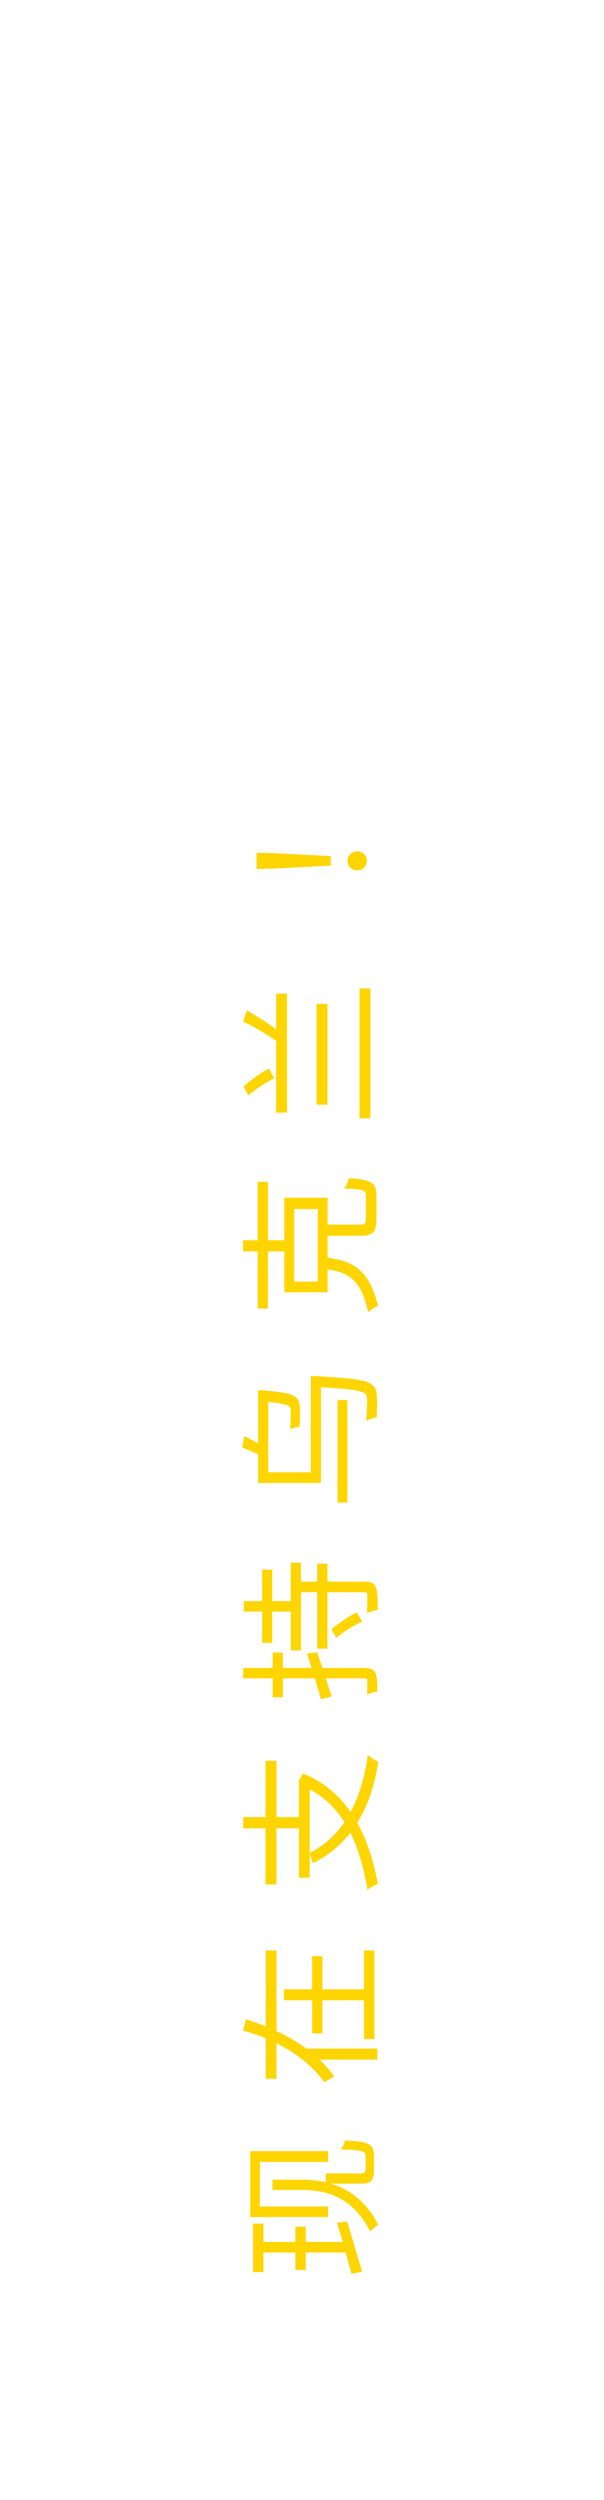 <svg width="66" height="273" viewBox="0 0 66 273" fill="none" xmlns="http://www.w3.org/2000/svg">
<path d="M27.648 248.12L28.784 248.12L28.784 242.824L27.648 242.824L27.648 248.12ZM32.272 247.88L33.408 247.88L33.408 243.16L32.272 243.16L32.272 247.88ZM38.4 248.312L39.568 248.056C39.104 246.536 38.512 244.504 37.936 242.584L36.832 242.744C37.44 244.776 38.048 246.904 38.4 248.312ZM28.16 245.976L38.224 245.976L37.984 244.824L28.16 244.824L28.16 245.976ZM27.344 242.104L35.856 242.104L35.856 240.952L28.4 240.952L28.4 236.088L35.856 236.088L35.856 234.904L27.344 234.904L27.344 242.104ZM35.6 238.456L39.504 238.456C40.576 238.456 40.864 238.024 40.864 236.92L40.864 235.448C40.864 234.056 40.224 233.88 37.696 233.736C37.632 234.04 37.472 234.424 37.232 234.712C39.52 234.792 39.952 234.888 39.952 235.432L39.952 236.76C39.952 237.208 39.84 237.336 39.392 237.336L35.6 237.336L35.6 238.456ZM29.776 239.144L32.864 239.144C35.36 239.144 38.384 239.656 40.464 243.688C40.656 243.448 41.088 243.08 41.328 242.936C39.152 238.728 35.632 238.024 32.88 238.024L29.776 238.024L29.776 239.144ZM29.04 227.008L30.208 227.008L30.208 212.992L29.04 212.992L29.04 227.008ZM34.112 222.048L35.232 222.048L35.232 213.616L34.112 213.616L34.112 222.048ZM39.776 222.672L40.912 222.672L40.912 212.992L39.776 212.992L39.776 222.672ZM31.024 218.432L40.384 218.432L40.384 217.232L31.024 217.232L31.024 218.432ZM26.56 221.744C29.856 222.64 33.408 224.512 35.44 227.392C35.712 227.2 36.224 226.896 36.544 226.768C34.256 223.584 30.528 221.632 26.864 220.512L26.56 221.744ZM33.152 224.912L41.232 224.912L41.232 223.712L33.152 223.712L33.152 224.912ZM33.792 202.36L34.192 203.464C38.208 201.464 40.512 197.736 41.328 192.392C40.992 192.216 40.464 191.896 40.192 191.624C39.488 196.872 37.344 200.616 33.792 202.36ZM32.672 205.048L33.84 205.048L33.84 194.616L32.672 194.616L32.672 205.048ZM29.008 205.784L30.208 205.784L30.208 192.28L29.008 192.28L29.008 205.784ZM26.576 199.656L33.216 199.656L33.216 198.424L26.576 198.424L26.576 199.656ZM32.672 195L32.912 195C37.296 196.664 39.328 201.176 40.144 206.376C40.416 206.152 40.976 205.832 41.28 205.72C40.32 200.408 38.048 195.656 33.12 193.672L32.624 194.488L32.672 194.728L32.672 195ZM28.64 179.392L29.744 179.392L29.744 171.408L28.64 171.408L28.64 179.392ZM34.656 180.032L35.776 180.032L35.776 170.752L34.656 170.752L34.656 180.032ZM31.776 180.224L32.88 180.224L32.88 170.64L31.776 170.64L31.776 180.224ZM26.64 175.984L32.352 175.984L32.352 174.848L26.64 174.848L26.64 175.984ZM32.64 173.872L39.824 173.872C40.048 173.872 40.112 173.936 40.128 174.192C40.144 174.432 40.144 175.264 40.112 176.16C40.448 176.016 40.928 175.856 41.264 175.808C41.264 174.608 41.264 173.824 41.072 173.36C40.896 172.88 40.56 172.72 39.84 172.72L32.64 172.72L32.64 173.872ZM36.752 178.848C37.616 178.144 38.816 177.376 39.6 177.088L38.976 176.08C38.208 176.416 37.056 177.216 36.208 177.92L36.752 178.848ZM35.072 185.568L36.24 185.248C35.792 183.888 35.216 182.096 34.656 180.416L33.552 180.576C34.144 182.416 34.72 184.304 35.072 185.568ZM29.792 185.344L30.912 185.344L30.912 180.464L29.792 180.464L29.792 185.344ZM26.576 183.28L39.84 183.28C40.064 183.28 40.128 183.36 40.128 183.552C40.144 183.744 40.144 184.352 40.112 185.056C40.448 184.896 40.944 184.752 41.232 184.704C41.248 183.696 41.2 183.072 41.024 182.704C40.832 182.304 40.496 182.144 39.84 182.144L26.576 182.144L26.576 183.28ZM33.968 151.448L34.176 151.448C38.032 151.624 39.552 151.832 39.936 152.232C40.08 152.376 40.112 152.584 40.112 152.872C40.112 153.24 40.096 154.2 40.016 155.192C40.336 154.984 40.816 154.824 41.152 154.792C41.216 153.848 41.216 152.92 41.184 152.424C41.136 151.88 41.04 151.528 40.672 151.224C40.128 150.712 38.592 150.504 34.512 150.28C34.352 150.264 33.968 150.264 33.968 150.264L33.968 151.448ZM36.88 164.088L37.952 164.088L37.952 152.888L36.88 152.888L36.88 164.088ZM26.48 158.104C27.072 158.28 27.936 158.664 28.512 158.968L28.72 157.944C28.208 157.608 27.424 157.176 26.672 156.824L26.48 158.104ZM28.208 153.016L28.4 153.016C30.496 153.176 31.376 153.368 31.632 153.624C31.76 153.736 31.776 153.88 31.776 154.168C31.776 154.456 31.776 155.272 31.696 156.072C31.984 155.944 32.416 155.832 32.72 155.816C32.784 154.968 32.784 154.136 32.768 153.72C32.736 153.24 32.64 152.888 32.368 152.616C31.968 152.232 31.04 152.024 28.768 151.832C28.576 151.816 28.208 151.8 28.208 151.8L28.208 153.016ZM28.208 152.6L28.208 161.944L35.072 161.944L35.072 151L33.968 151L33.968 160.776L29.312 160.776L29.312 152.6L28.208 152.6ZM32.144 139.952L32.144 132.032L34.72 132.032L34.72 139.952L32.144 139.952ZM31.072 141.12L35.792 141.12L35.792 130.8L31.072 130.8L31.072 141.12ZM28.16 142.896L29.28 142.896L29.28 129.056L28.16 129.056L28.16 142.896ZM26.56 136.656L31.552 136.656L31.552 135.44L26.56 135.44L26.56 136.656ZM35.136 134.944L39.44 134.944C40.752 134.944 41.136 134.544 41.136 133.04C41.136 132.736 41.136 130.832 41.136 130.512C41.136 129.152 40.528 128.8 38.112 128.656C38.032 128.992 37.84 129.52 37.616 129.792C39.68 129.856 39.984 129.952 39.984 130.608C39.984 131.04 39.984 132.592 39.984 132.928C39.984 133.6 39.904 133.728 39.424 133.728L35.136 133.728L35.136 134.944ZM35.552 138.592C37.952 138.88 39.472 139.648 40.224 143.312C40.48 143.056 40.992 142.72 41.312 142.608C40.352 138.608 38.48 137.648 35.552 137.312L35.552 138.592ZM27.12 119.624C28 118.888 29.216 118.088 29.968 117.752L29.392 116.696C28.64 117.048 27.472 117.88 26.624 118.632L27.12 119.624ZM26.56 111.56C27.712 112.088 29.344 113.048 30.336 113.8L30.688 112.792C29.744 112.008 28.24 111.048 26.96 110.328L26.56 111.56ZM34.592 120.632L35.776 120.632L35.776 109.624L34.592 109.624L34.592 120.632ZM39.28 122.12L40.48 122.12L40.48 107.944L39.28 107.944L39.28 122.12ZM30.176 121.496L31.36 121.496L31.36 108.504L30.176 108.504L30.176 121.496ZM36.144 94.528L36.144 93.488L29.936 93.168L28.032 93.12L28.032 94.896L29.936 94.848L36.144 94.528ZM40.08 94C40.08 93.44 39.68 92.976 39.04 92.976C38.4 92.976 37.968 93.44 37.968 94C37.968 94.576 38.4 95.04 39.04 95.04C39.68 95.04 40.08 94.576 40.08 94Z" fill="#FFD500"/>
</svg>
